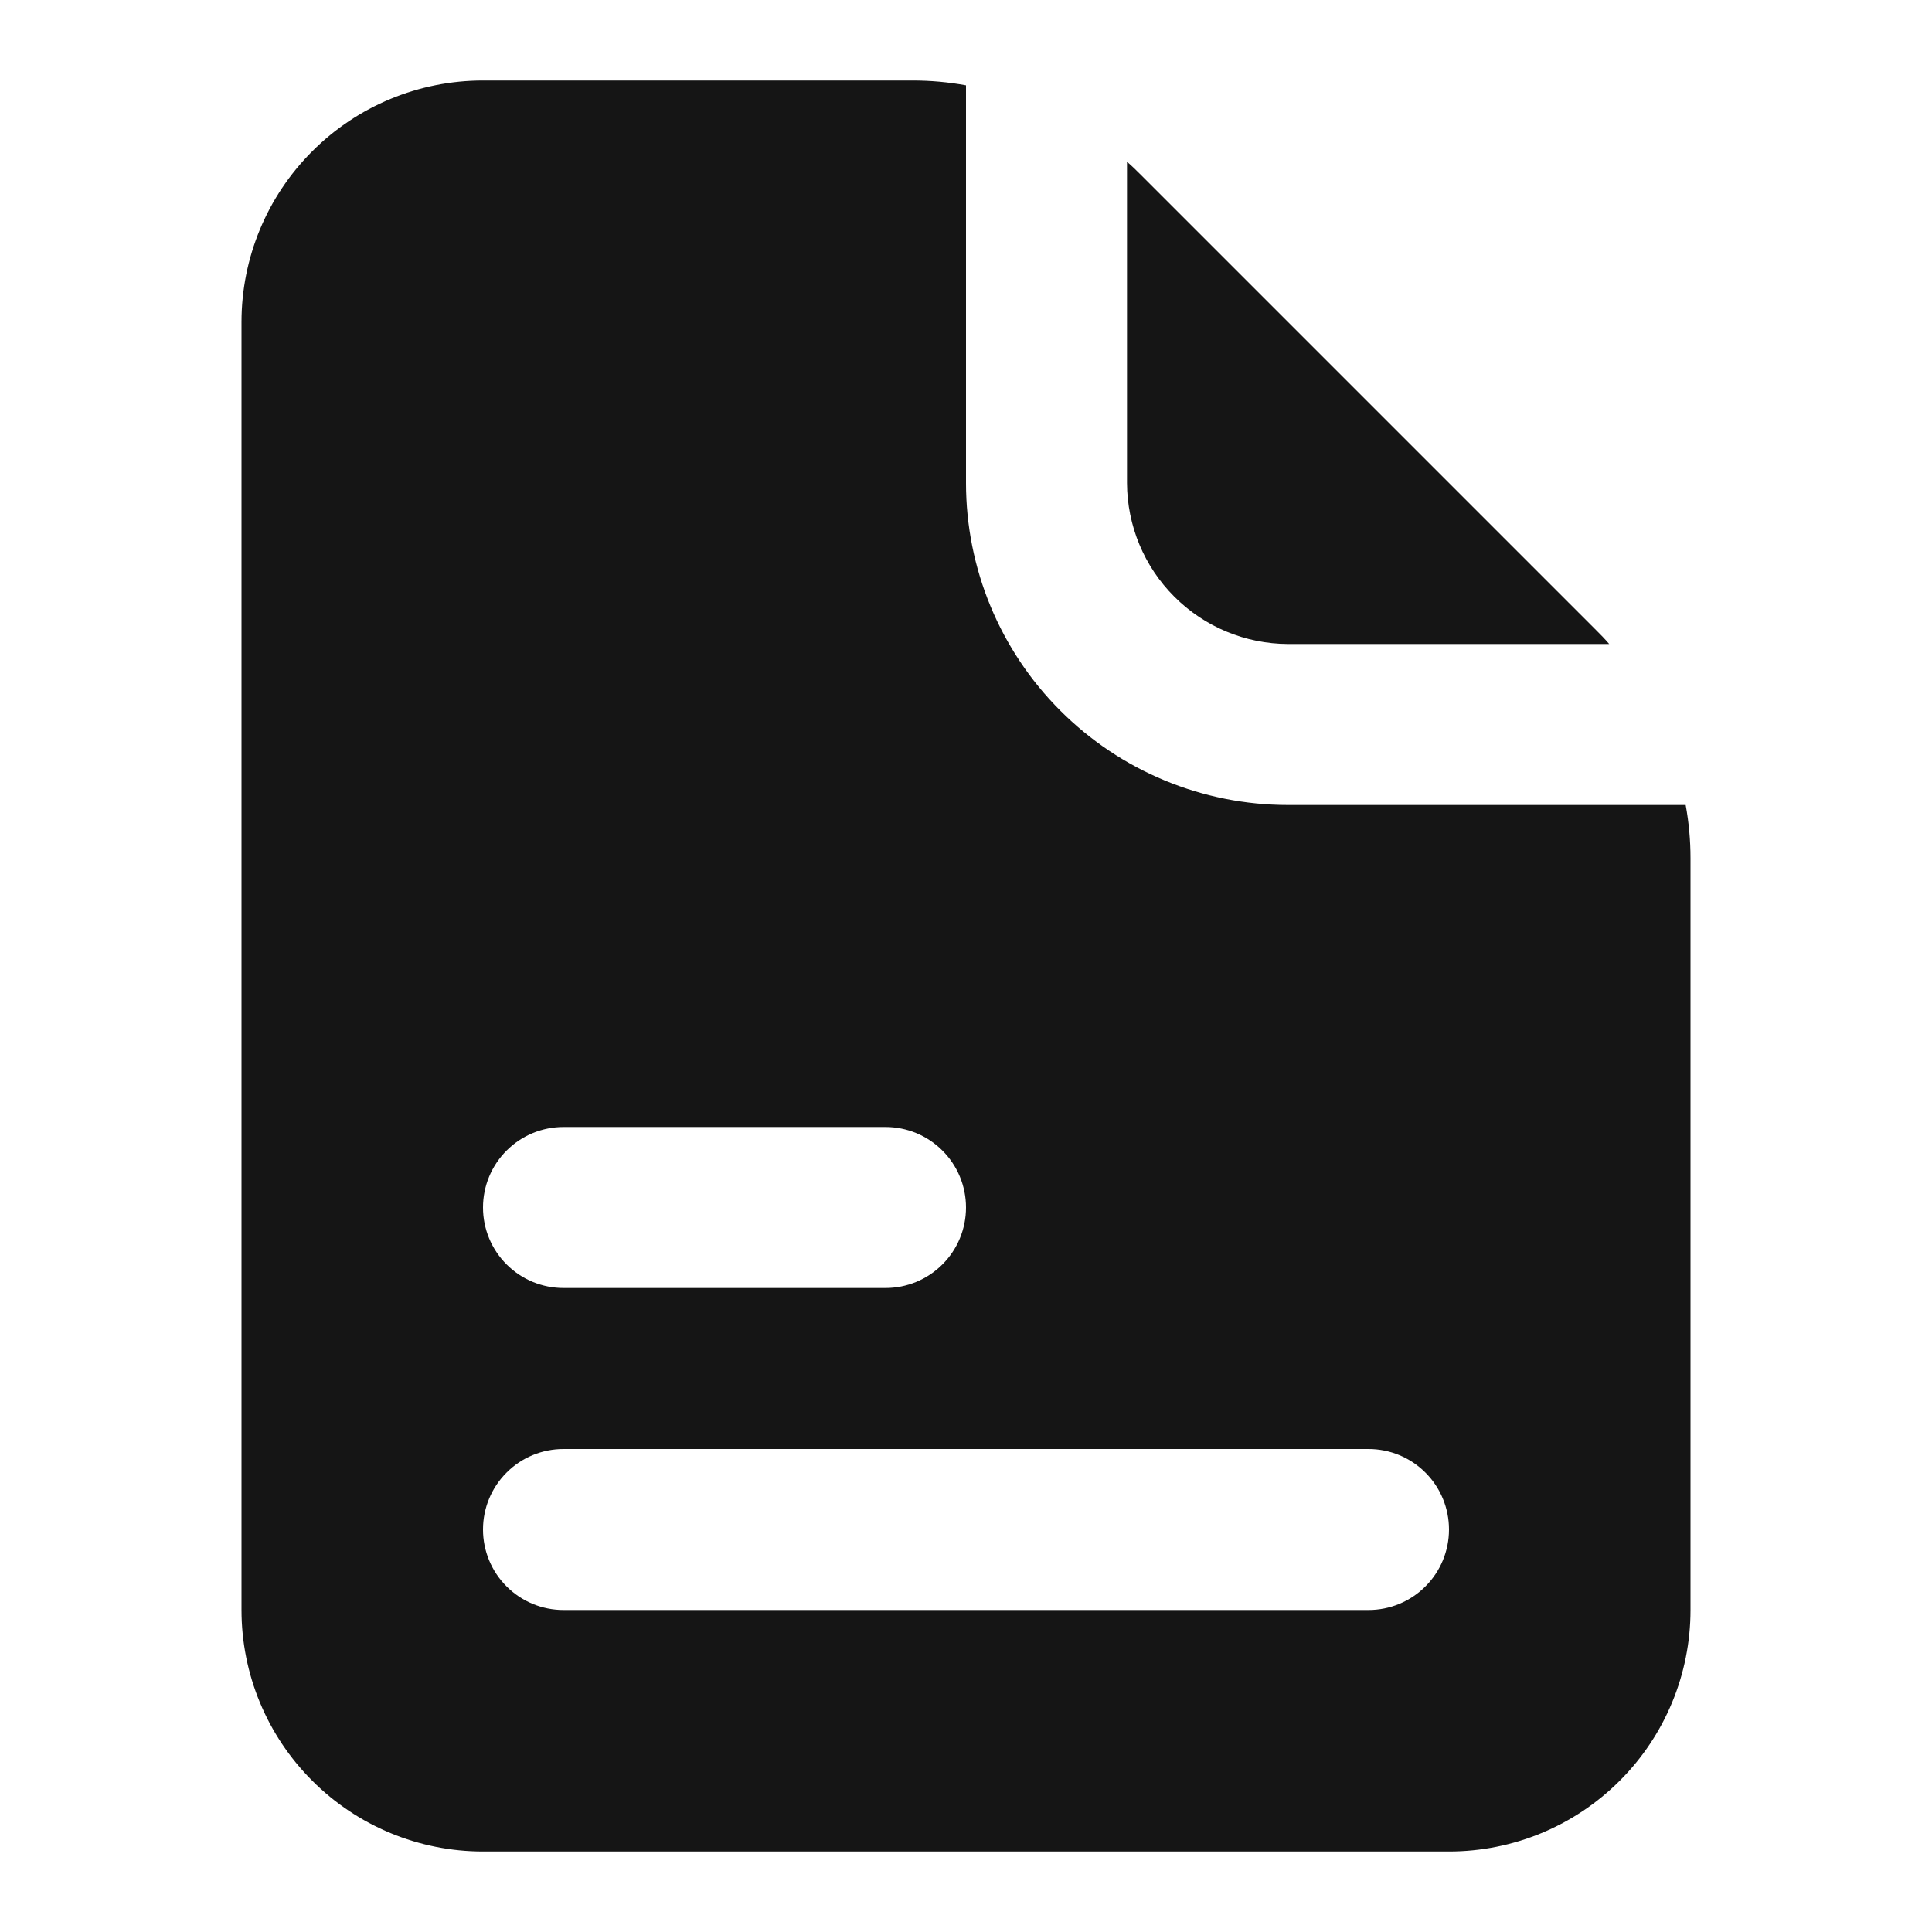 <?xml version="1.0" encoding="UTF-8"?> <svg xmlns="http://www.w3.org/2000/svg" width="24" height="24" viewBox="0 0 24 24" fill="none"> <path d="M14 6V2.01C14.06 2.06 14.12 2.12 14.17 2.17L19.83 7.83C19.88 7.88 19.94 7.94 19.99 8H16C15.47 7.998 14.962 7.787 14.588 7.412C14.213 7.038 14.002 6.53 14 6Z" fill="#151515"></path> <path d="M20.94 10H16C14.939 10 13.922 9.579 13.172 8.828C12.421 8.078 12 7.061 12 6V1.06C11.782 1.02 11.561 1 11.34 1H6C5.204 1 4.441 1.316 3.879 1.879C3.316 2.441 3 3.204 3 4V20C3 20.796 3.316 21.559 3.879 22.121C4.441 22.684 5.204 23 6 23H18C18.796 23 19.559 22.684 20.121 22.121C20.684 21.559 21 20.796 21 20V10.66C21 10.439 20.98 10.218 20.94 10ZM7 14H11C11.265 14 11.52 14.105 11.707 14.293C11.895 14.48 12 14.735 12 15C12 15.265 11.895 15.52 11.707 15.707C11.52 15.895 11.265 16 11 16H7C6.735 16 6.48 15.895 6.293 15.707C6.105 15.52 6 15.265 6 15C6 14.735 6.105 14.48 6.293 14.293C6.48 14.105 6.735 14 7 14ZM17 20H7C6.735 20 6.48 19.895 6.293 19.707C6.105 19.52 6 19.265 6 19C6 18.735 6.105 18.48 6.293 18.293C6.48 18.105 6.735 18 7 18H17C17.265 18 17.52 18.105 17.707 18.293C17.895 18.48 18 18.735 18 19C18 19.265 17.895 19.52 17.707 19.707C17.52 19.895 17.265 20 17 20Z" fill="#151515"></path> </svg> 